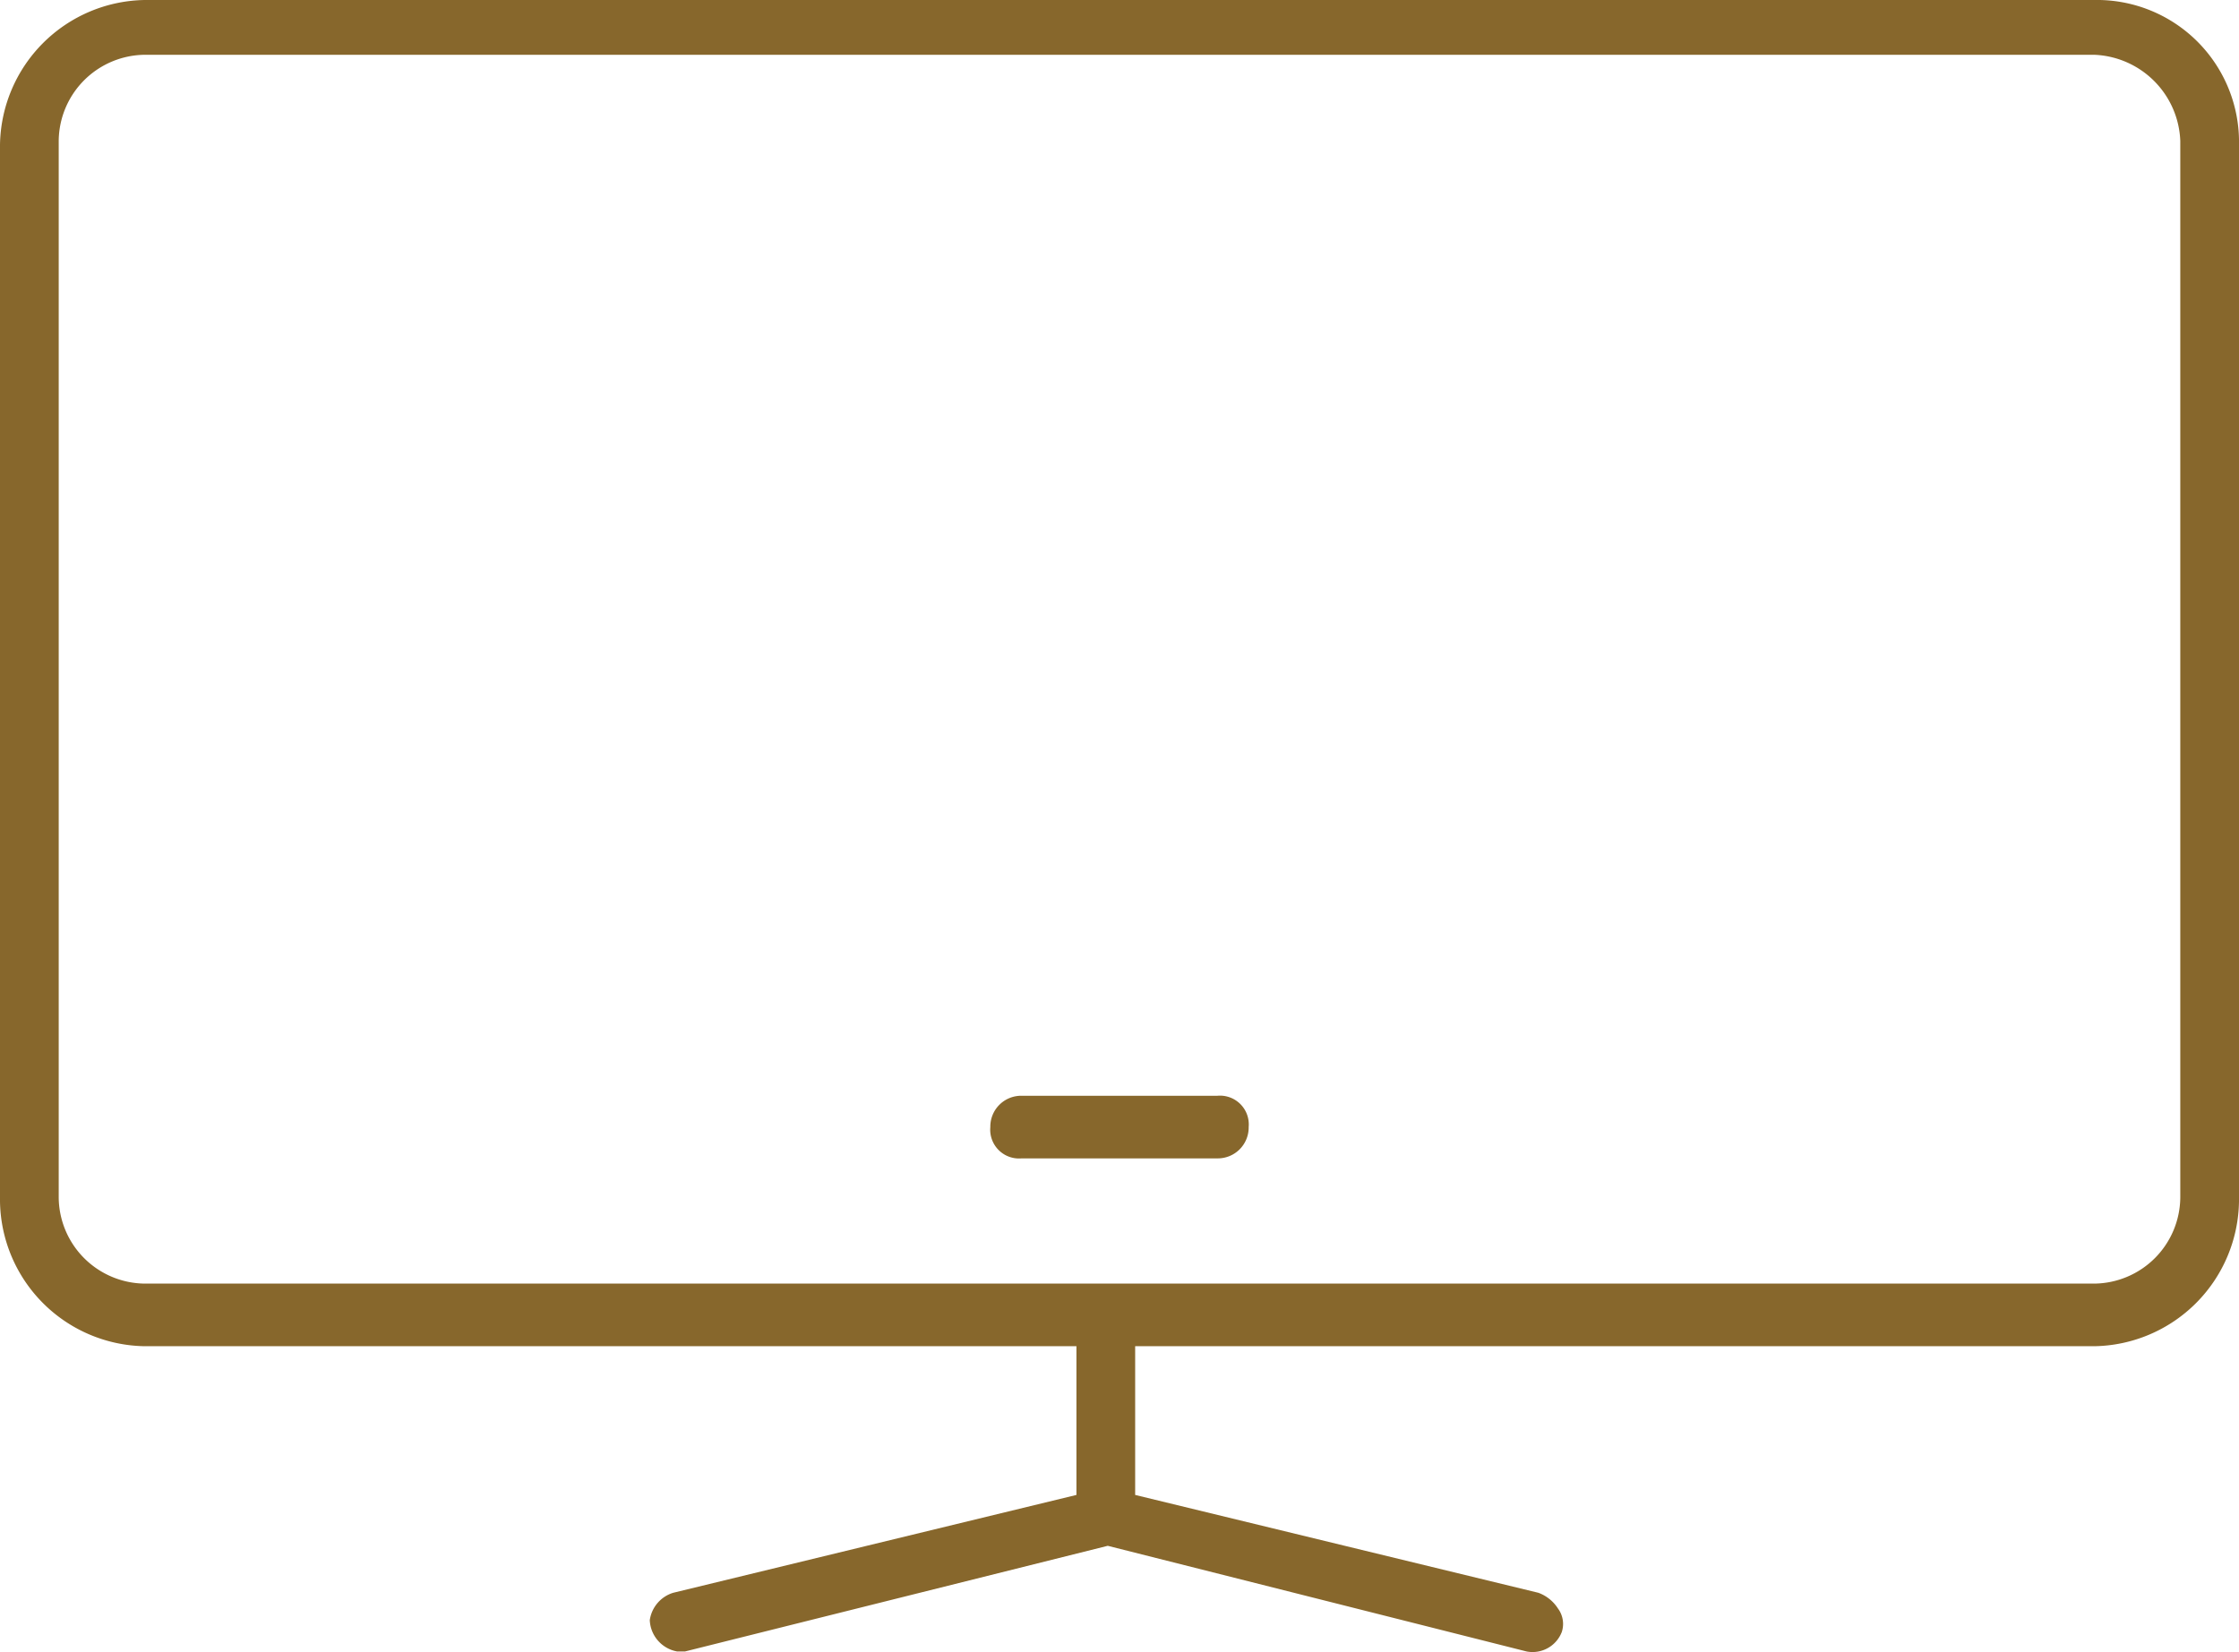 <svg xmlns="http://www.w3.org/2000/svg" width="57.2" height="42.22" viewBox="0 0 57.2 42.22">
  <g id="tv" transform="translate(0.3 0.2)">
    <path id="Path_300" data-name="Path 300" d="M53.2-.2H3.4A3.757,3.757,0,0,0-.3,3.5v27a3.757,3.757,0,0,0,3.7,3.7H27.2V38L16.9,40.5a.858.858,0,0,0-.6.7.849.849,0,0,0,.7.8h.2L28,39.3,38.7,42a.8.8,0,0,0,.9-.5.661.661,0,0,0-.1-.6,1,1,0,0,0-.5-.4L28.7,38V34.2H53.2a3.757,3.757,0,0,0,3.7-3.7V3.5A3.63,3.63,0,0,0,53.2-.2Zm2.2,3.6v27a2.22,2.22,0,0,1-2.2,2.2H3.4a2.22,2.22,0,0,1-2.2-2.2V3.4A2.22,2.22,0,0,1,3.4,1.2H53.2A2.289,2.289,0,0,1,55.4,3.4Z" fill="#87672c"/>
    <path id="Path_301" data-name="Path 301" d="M30.8,27.8h-5a.789.789,0,0,0-.8.8.736.736,0,0,0,.8.8h5a.789.789,0,0,0,.8-.8A.736.736,0,0,0,30.8,27.8Z" fill="#87672c"/>
  </g>
</svg>
